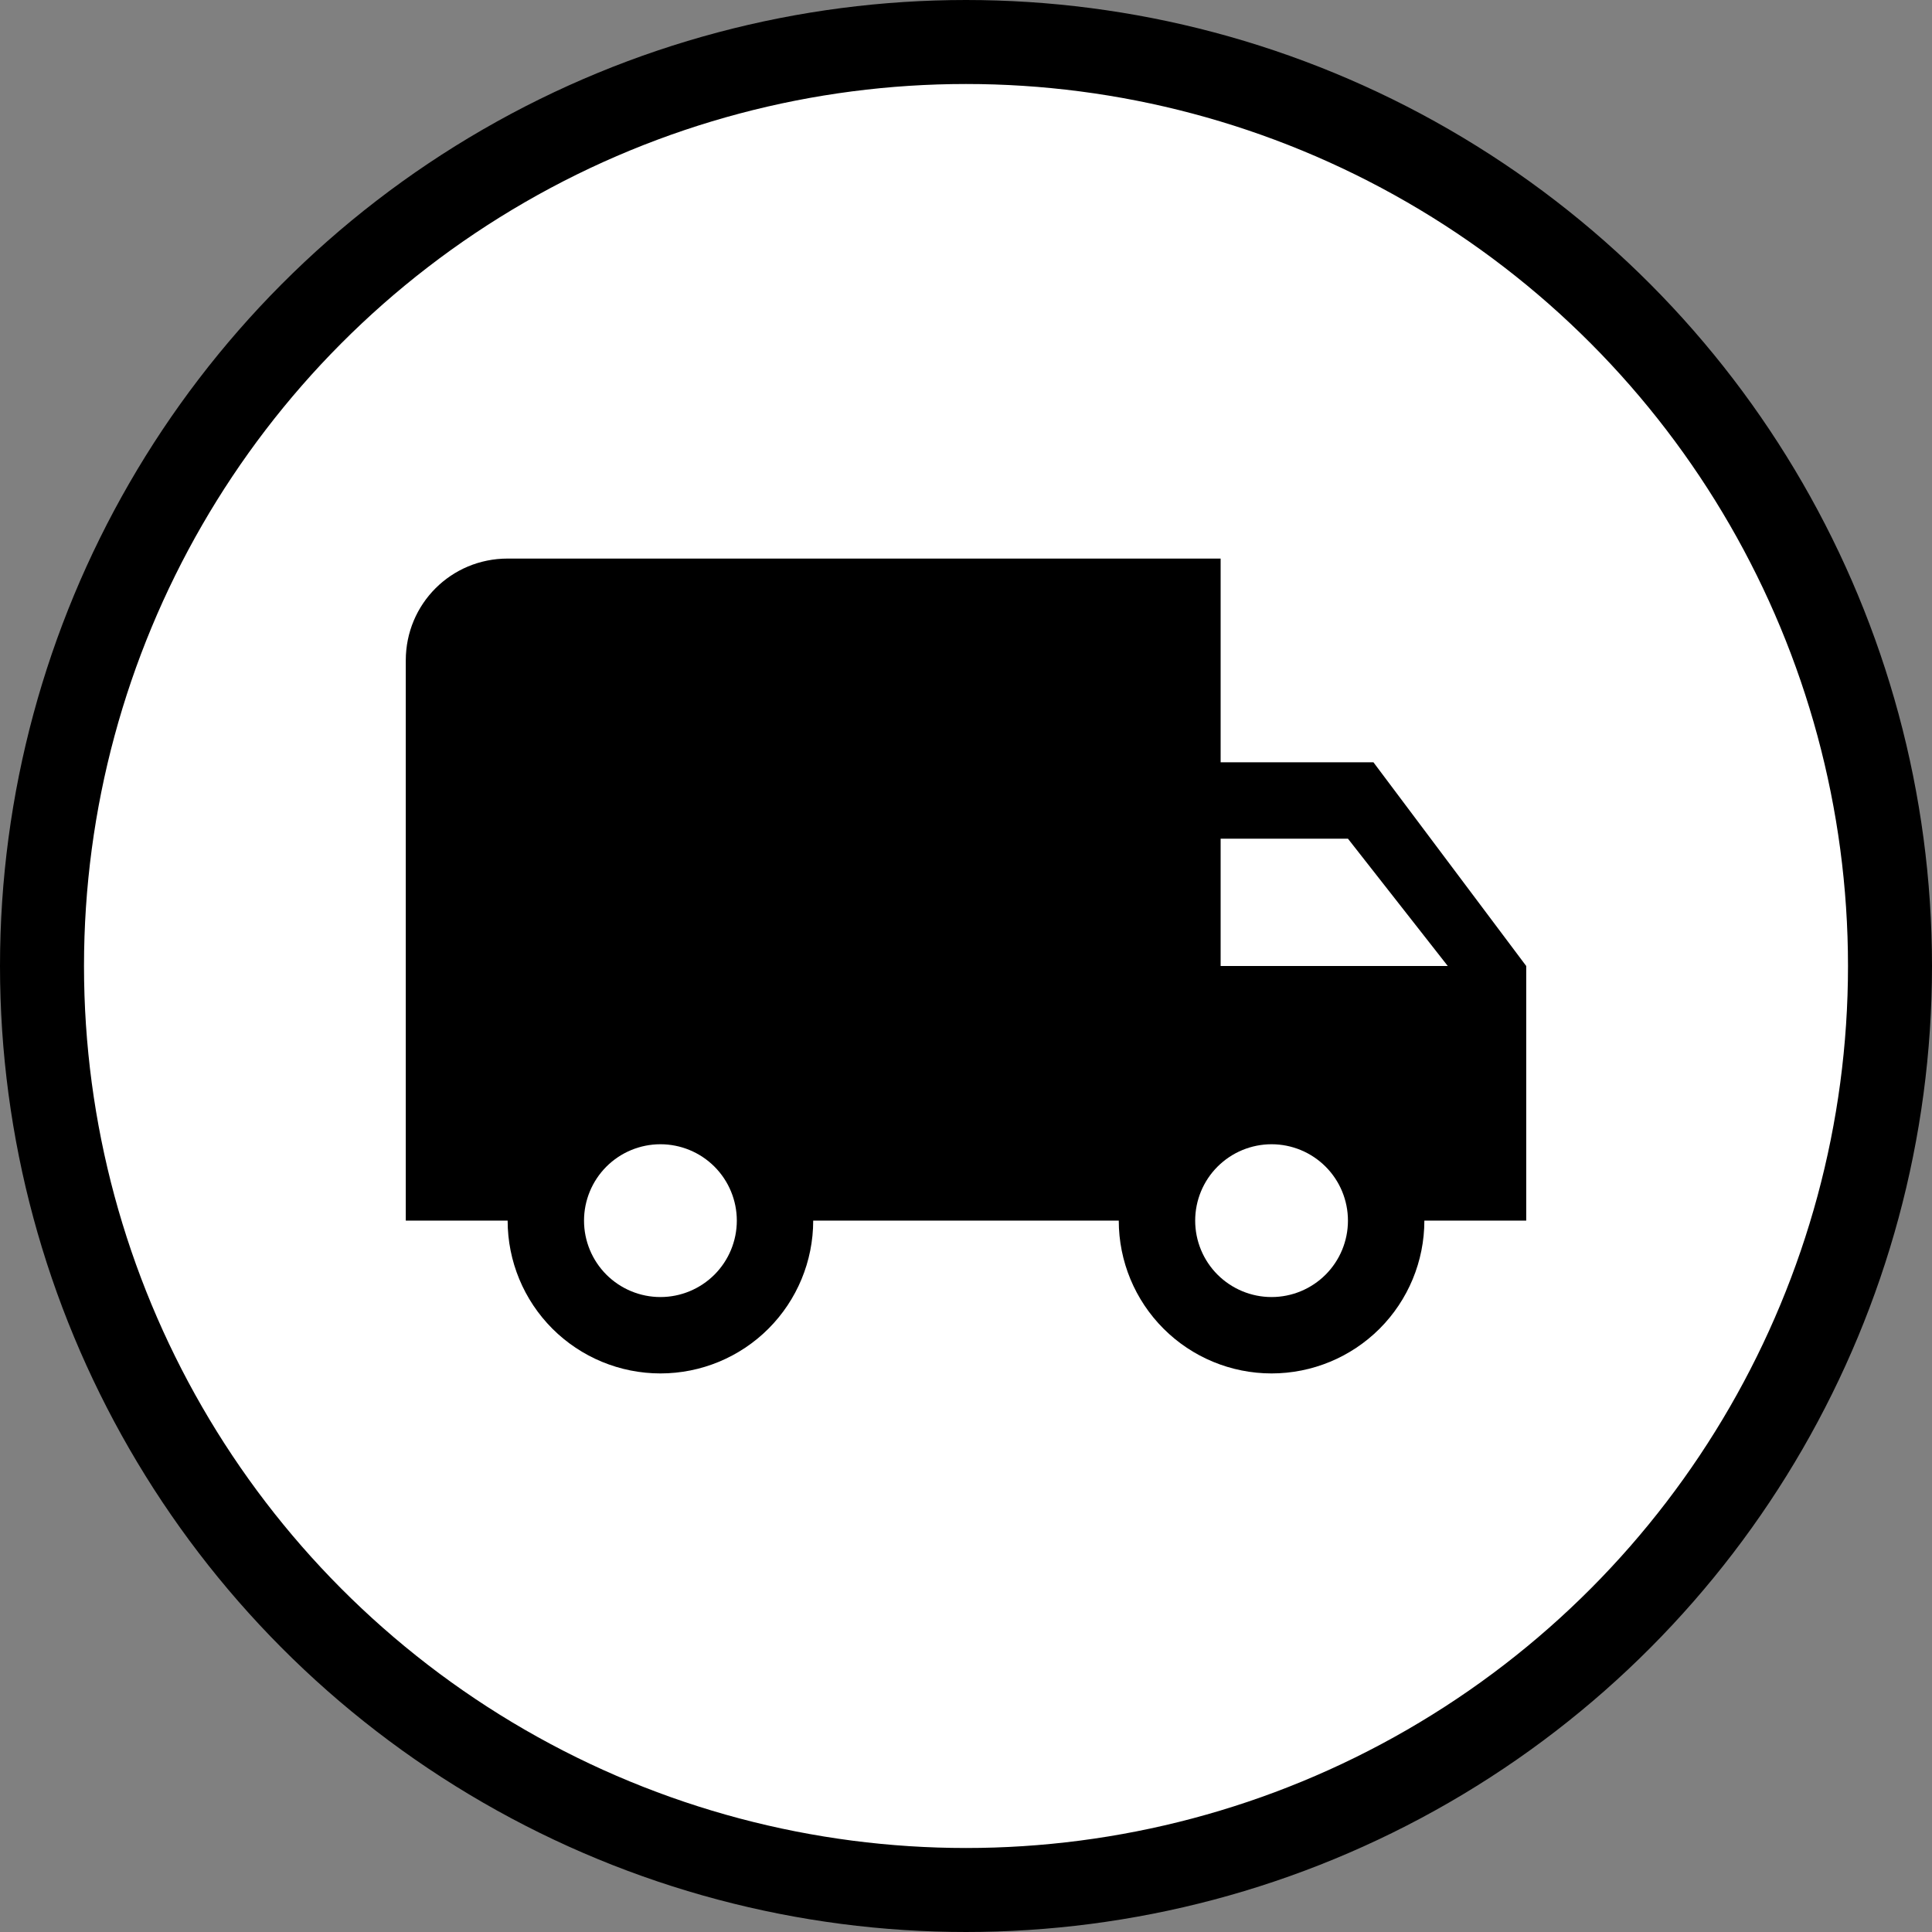 <?xml version="1.0" encoding="UTF-8"?> <svg xmlns="http://www.w3.org/2000/svg" width="69" height="69" viewBox="0 0 69 69" fill="none"><rect x="0" y="0" width="69" height="69" fill="#808080" stroke="none"/><circle cx="34.5" cy="34.5" r="33" fill="white" stroke="black" stroke-width="3"></circle><path d="M45.413 46.323C44.69 46.323 43.996 46.035 43.484 45.524C42.972 45.012 42.685 44.318 42.685 43.594C42.685 42.871 42.972 42.177 43.484 41.665C43.996 41.154 44.69 40.866 45.413 40.866C46.137 40.866 46.831 41.154 47.342 41.665C47.854 42.177 48.141 42.871 48.141 43.594C48.141 44.318 47.854 45.012 47.342 45.524C46.831 46.035 46.137 46.323 45.413 46.323ZM48.141 29.953L51.706 34.5H43.594V29.953M23.587 46.323C22.863 46.323 22.169 46.035 21.657 45.524C21.146 45.012 20.858 44.318 20.858 43.594C20.858 42.871 21.146 42.177 21.657 41.665C22.169 41.154 22.863 40.866 23.587 40.866C24.31 40.866 25.004 41.154 25.516 41.665C26.027 42.177 26.315 42.871 26.315 43.594C26.315 44.318 26.027 45.012 25.516 45.524C25.004 46.035 24.31 46.323 23.587 46.323ZM49.051 27.224H43.594V19.949H18.13C16.111 19.949 14.492 21.568 14.492 23.587V43.594H18.13C18.13 45.042 18.705 46.429 19.728 47.453C20.752 48.476 22.139 49.051 23.587 49.051C25.034 49.051 26.422 48.476 27.445 47.453C28.468 46.429 29.043 45.042 29.043 43.594H39.956C39.956 45.042 40.531 46.429 41.555 47.453C42.578 48.476 43.966 49.051 45.413 49.051C46.86 49.051 48.248 48.476 49.272 47.453C50.295 46.429 50.87 45.042 50.87 43.594H54.508V34.5L49.051 27.224Z" fill="black"></path></svg> 